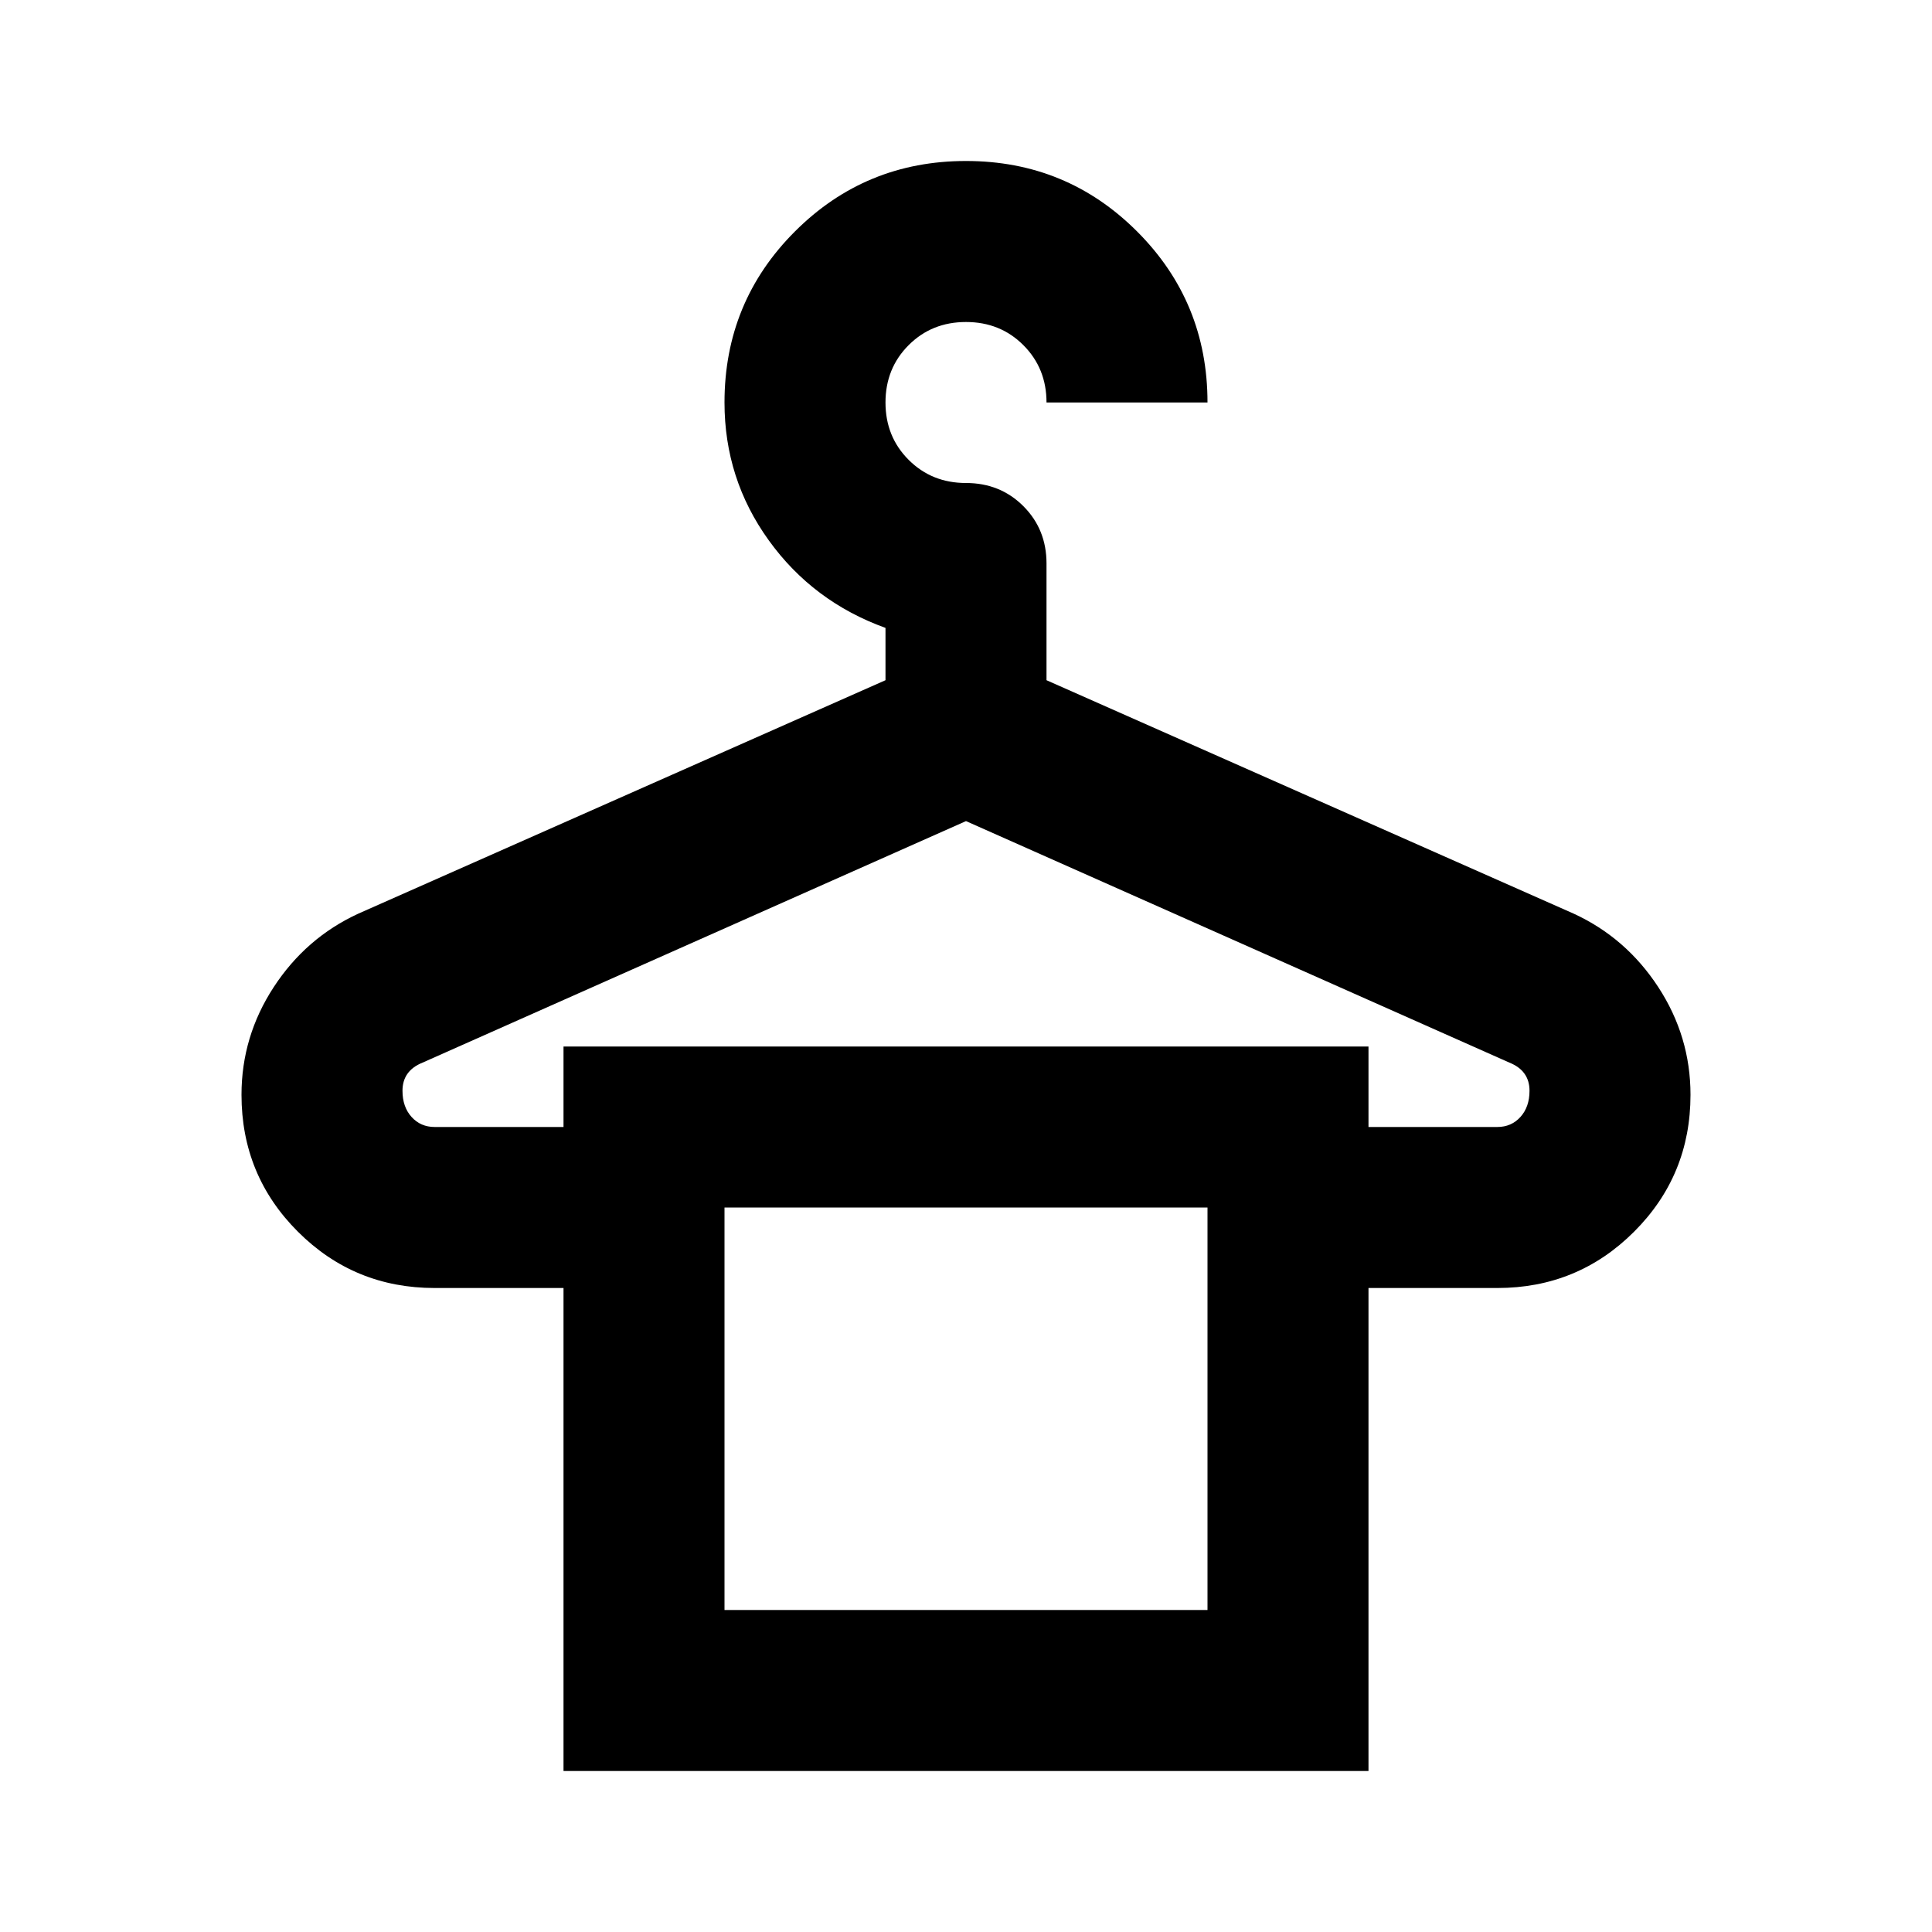 <svg width="64" height="64" viewBox="0 0 64 64" fill="none" xmlns="http://www.w3.org/2000/svg">
<path d="M18.667 58.667V42.667H14.4C12.622 42.667 11.111 42.044 9.867 40.8C8.622 39.556 8 38.044 8 36.267C8 34.978 8.356 33.789 9.067 32.7C9.778 31.611 10.711 30.8 11.867 30.267L29.333 22.533V20.8C27.733 20.222 26.444 19.256 25.467 17.9C24.489 16.544 24 15.022 24 13.333C24 11.111 24.778 9.222 26.333 7.667C27.889 6.111 29.778 5.333 32 5.333C34.222 5.333 36.111 6.111 37.667 7.667C39.222 9.222 40 11.111 40 13.333H34.667C34.667 12.578 34.411 11.944 33.9 11.433C33.389 10.922 32.756 10.667 32 10.667C31.244 10.667 30.611 10.922 30.1 11.433C29.589 11.944 29.333 12.578 29.333 13.333C29.333 14.089 29.589 14.722 30.1 15.233C30.611 15.744 31.244 16 32 16C32.756 16 33.389 16.256 33.9 16.767C34.411 17.278 34.667 17.911 34.667 18.667V22.533L52.133 30.267C53.289 30.8 54.222 31.611 54.933 32.7C55.644 33.789 56 34.978 56 36.267C56 38.044 55.378 39.556 54.133 40.8C52.889 42.044 51.378 42.667 49.6 42.667H45.333V58.667H18.667ZM14.4 37.333H18.667V34.667H45.333V37.333H49.6C49.911 37.333 50.167 37.222 50.367 37C50.567 36.778 50.667 36.489 50.667 36.133C50.667 35.911 50.611 35.722 50.5 35.567C50.389 35.411 50.222 35.289 50 35.2L32 27.2L14 35.2C13.778 35.289 13.611 35.411 13.5 35.567C13.389 35.722 13.333 35.911 13.333 36.133C13.333 36.489 13.433 36.778 13.633 37C13.833 37.222 14.089 37.333 14.4 37.333ZM24 53.333H40V40H24V53.333Z" fill="black"/>
</svg>
